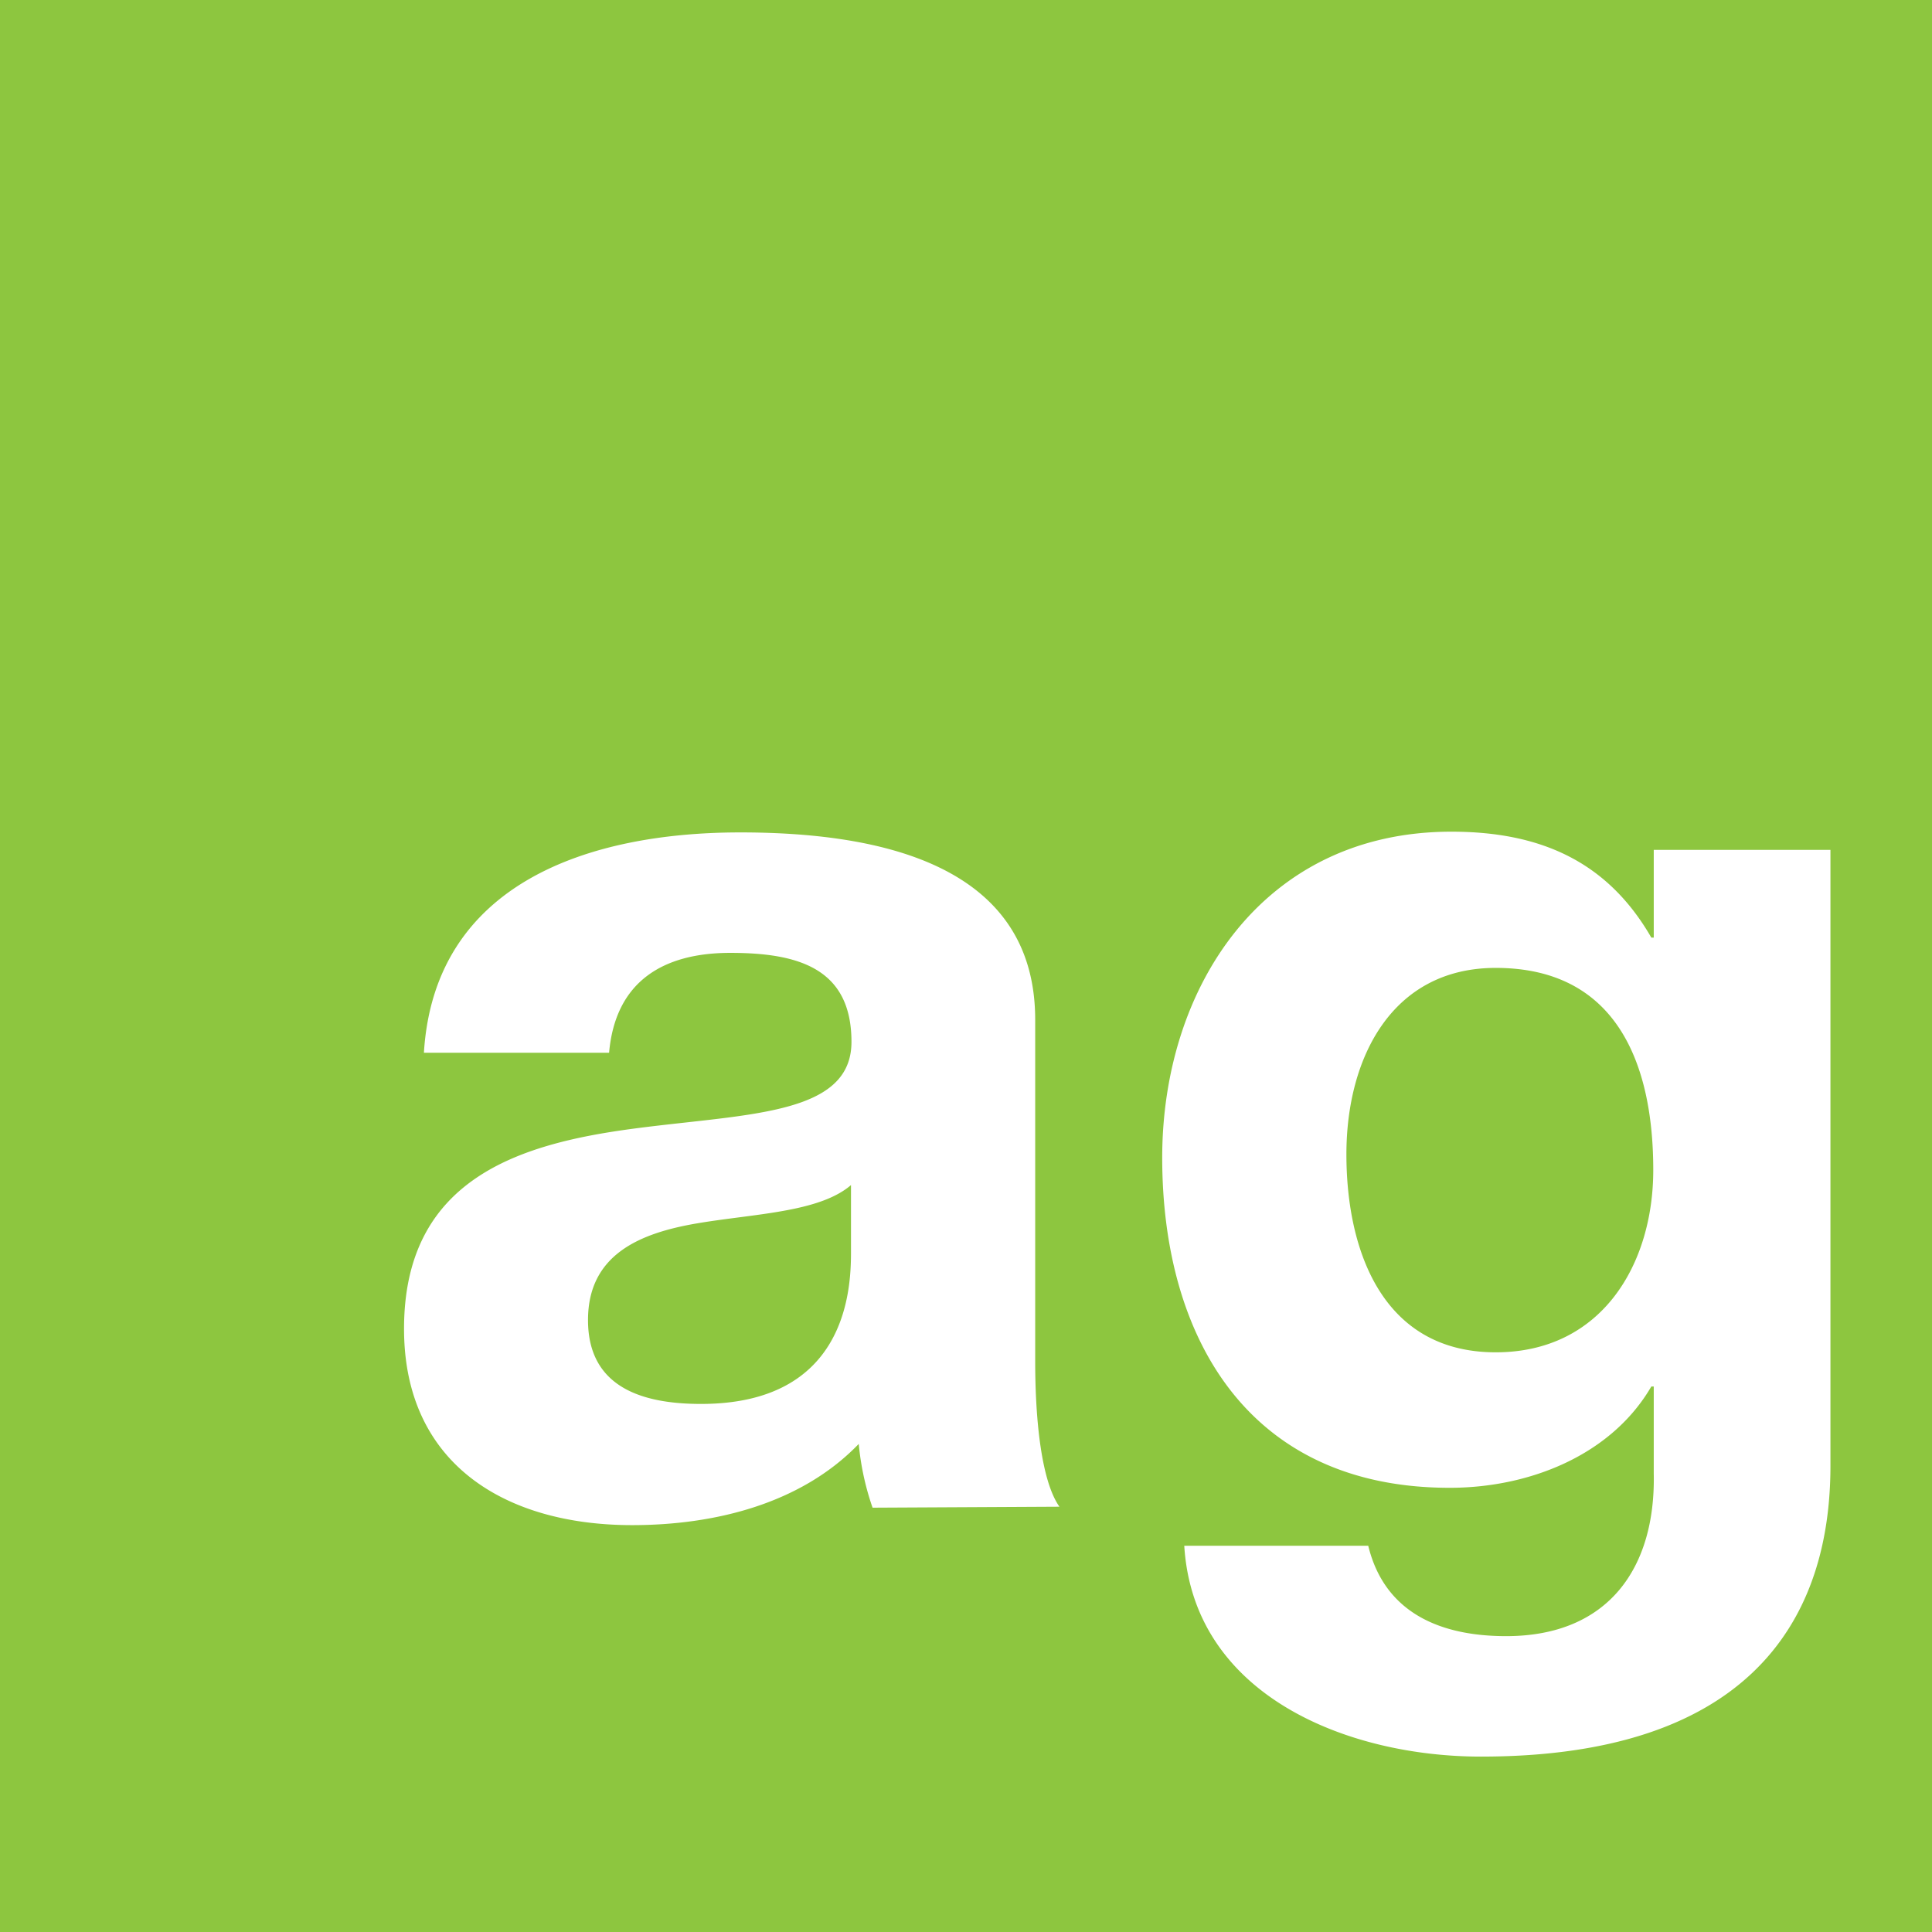<svg width="512" height="512" viewBox="0 0 512 512" fill="none" xmlns="http://www.w3.org/2000/svg">
    <path fill-rule="evenodd" clip-rule="evenodd" d="M0 512.376V-1h512v513.376H0zm227.577-129.719a71.425 71.425 0 0 0 3.661 16.894l49.524-.257c-4.753-6.745-6.424-22.803-6.424-38.54V270.25c0-41.88-42.65-49.652-78.171-49.652-40.081 0-81.062 13.425-83.824 58.388h49.074c1.67-18.949 14.388-26.465 32.117-26.465 17.728 0 32.116 3.919 32.116 23.574 0 16.519-19.736 18.701-43.955 21.379-4.598.509-9.358 1.035-14.176 1.681-30.189 4.046-60.443 13.424-60.443 52.992 0 35.713 26.721 52.028 60.443 52.028 21.904 0 44.771-5.652 60.058-21.518zm164.886 82.861c82.154 0 92.623-48.368 92.623-77.08V225.222h-46.825v23.253h-.643c-11.69-20.298-29.547-28.07-52.992-28.07-50.101 0-76.629 41.43-76.629 86.393 0 47.661 22.802 87.485 76.18 87.485 21.325 0 42.907-8.735 53.441-26.849h.643v23.124c.514 24.858-11.947 43.036-39.118 43.036-17.279 0-32.181-6.038-36.548-23.959h-48.753c2.441 39.76 43.357 55.883 78.621 55.883zm3.917-209.014c-27.363 0-39.568 23.638-39.568 49.395s9.699 52.478 39.568 52.478c28.134 0 41.751-23.38 41.751-48.303 0-28.262-9.763-53.57-41.751-53.57zm-240.551 93.33c0 17.792 14.324 22.224 29.933 22.224 38.218 0 39.76-29.675 39.76-40.081v-17.921c-6.409 5.528-17.959 7.032-29.771 8.57-3.697.482-7.419.967-11.017 1.579-15.095 2.569-28.905 8.222-28.905 25.629z" fill="#8DC63F"/>
</svg>
